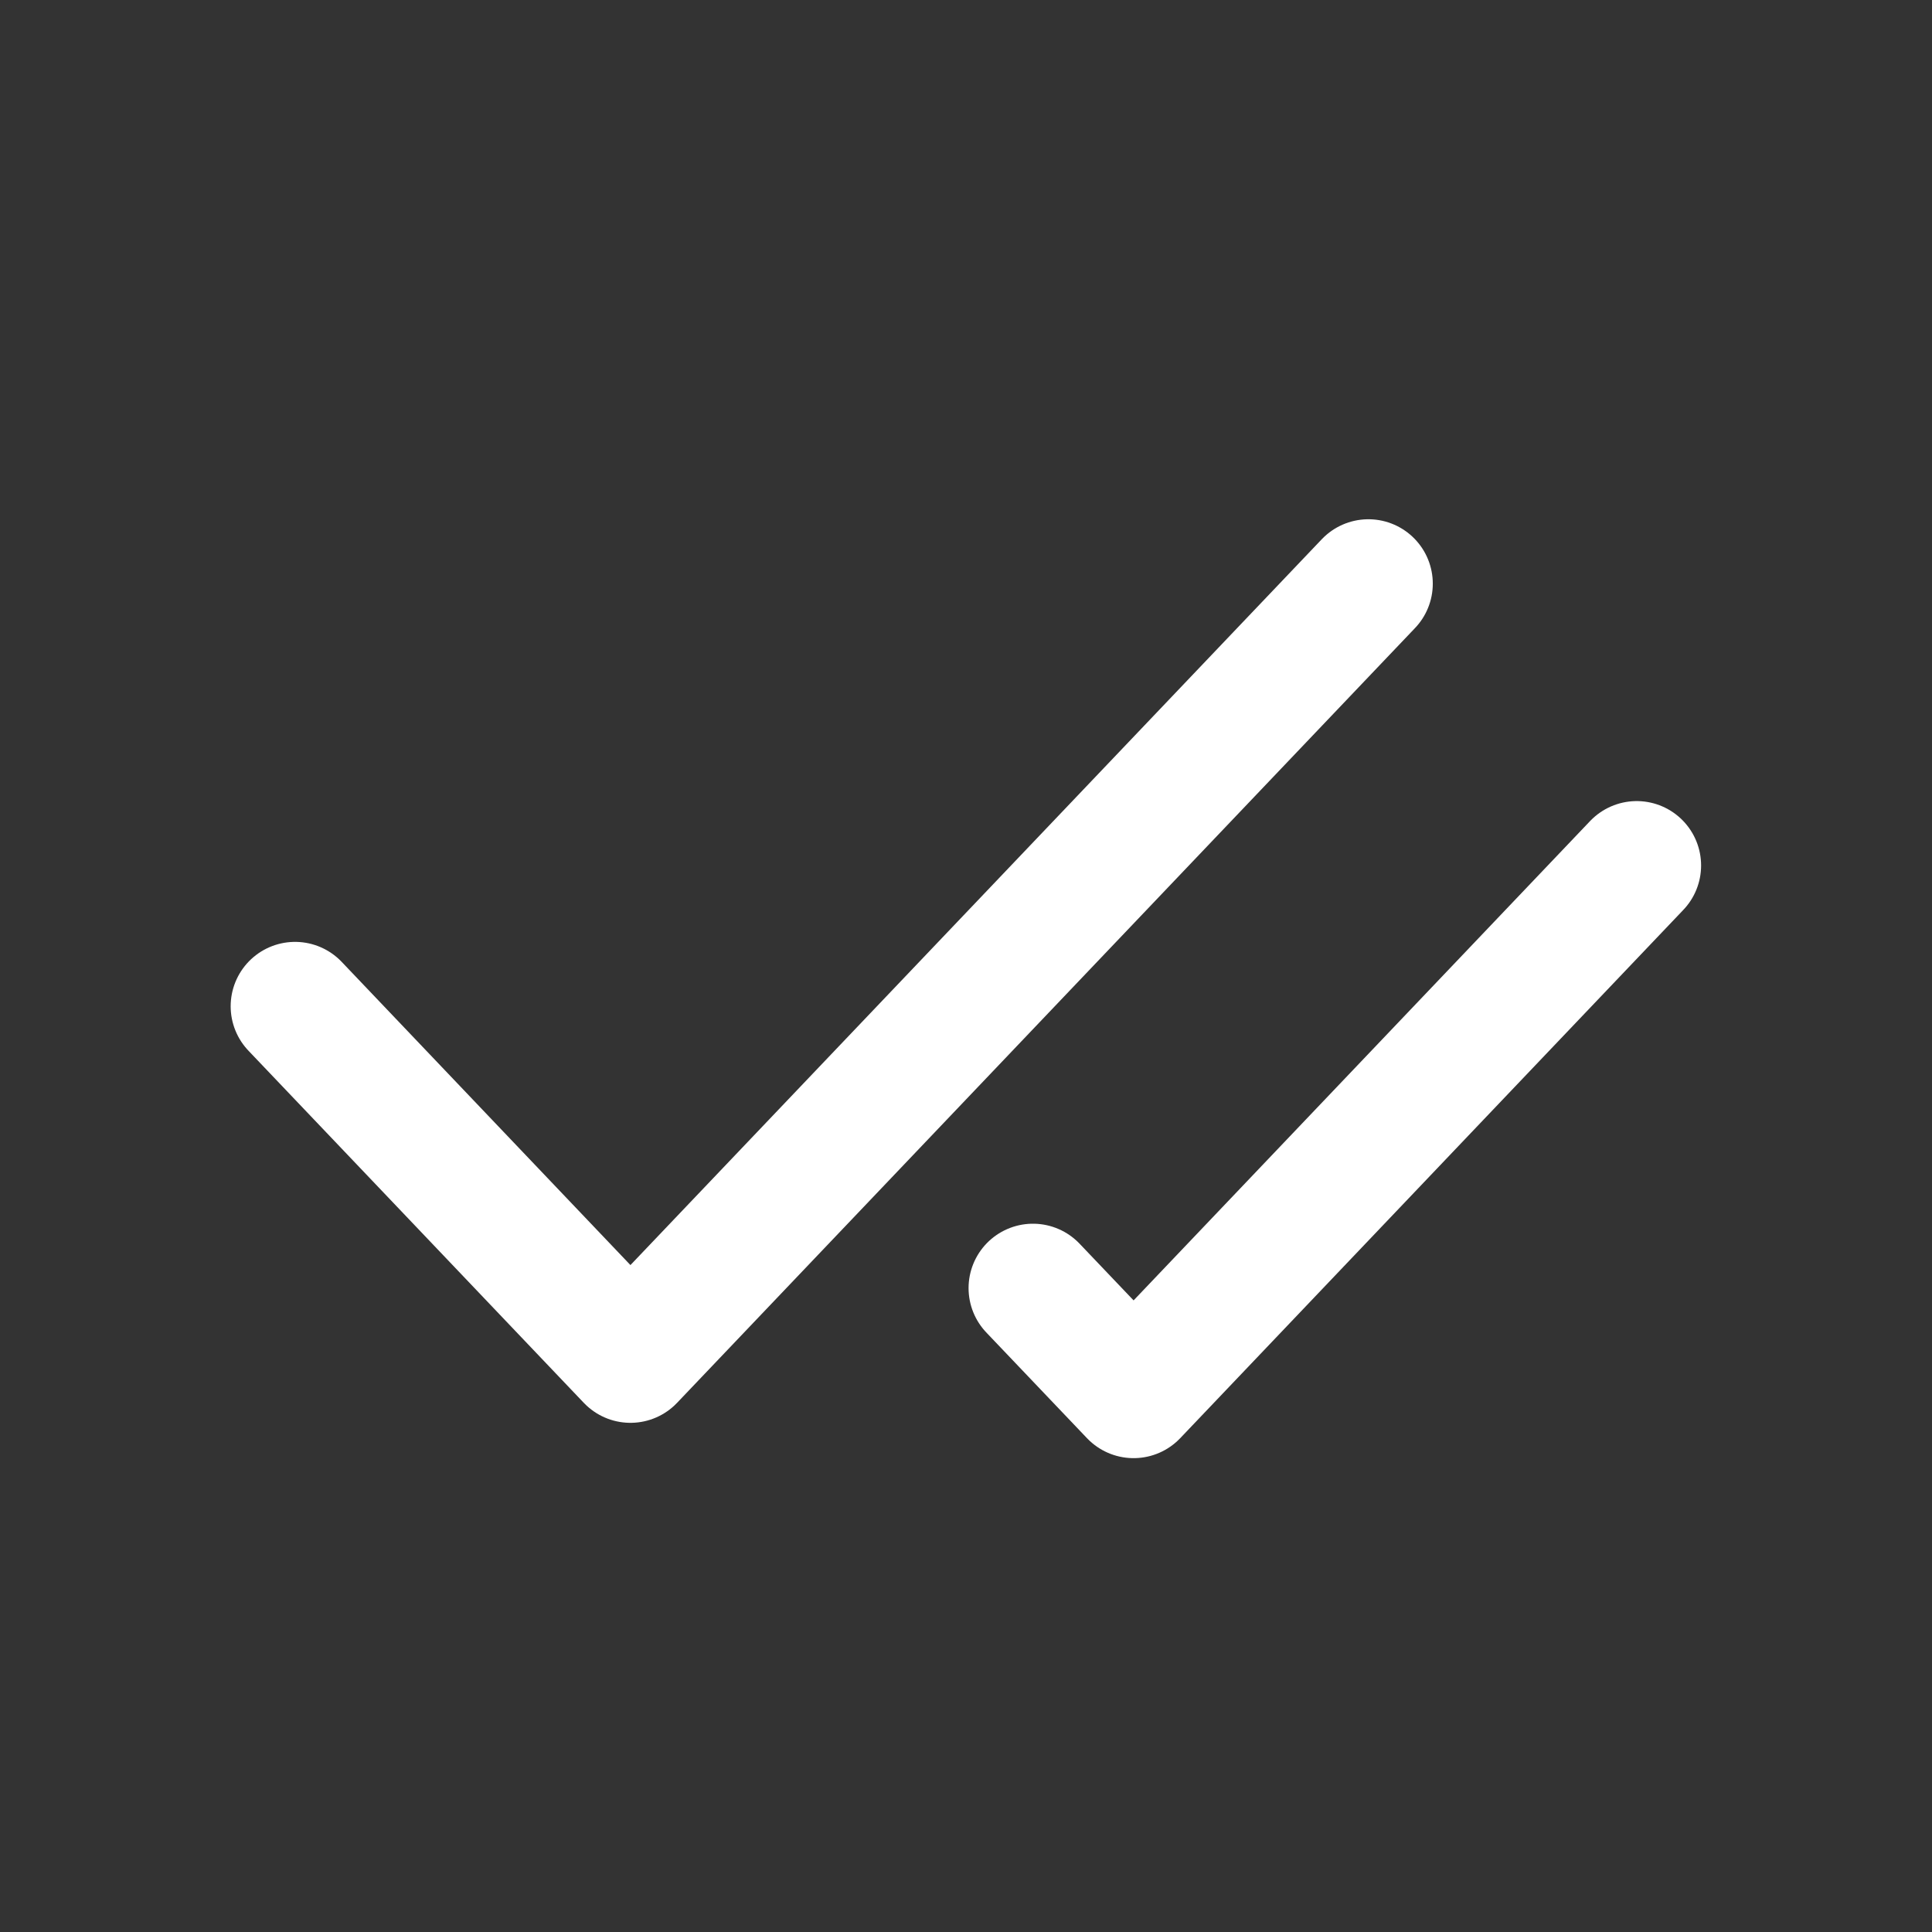 <svg width="32" height="32" viewBox="0 0 32 32" fill="none" xmlns="http://www.w3.org/2000/svg">
<rect x="0" y="0" width="32" height="32" fill="#333333" stroke="none"/>
<path d="M22.665 9.667L10.442 22.5L4.887 16.667" stroke="white" stroke-width="2.133" stroke-linecap="round" stroke-linejoin="round"/>
<path d="M27.109 14.335L18.776 23.085L17.109 21.335" stroke="white" stroke-width="2.133" stroke-linecap="round" stroke-linejoin="round"/>
</svg>
